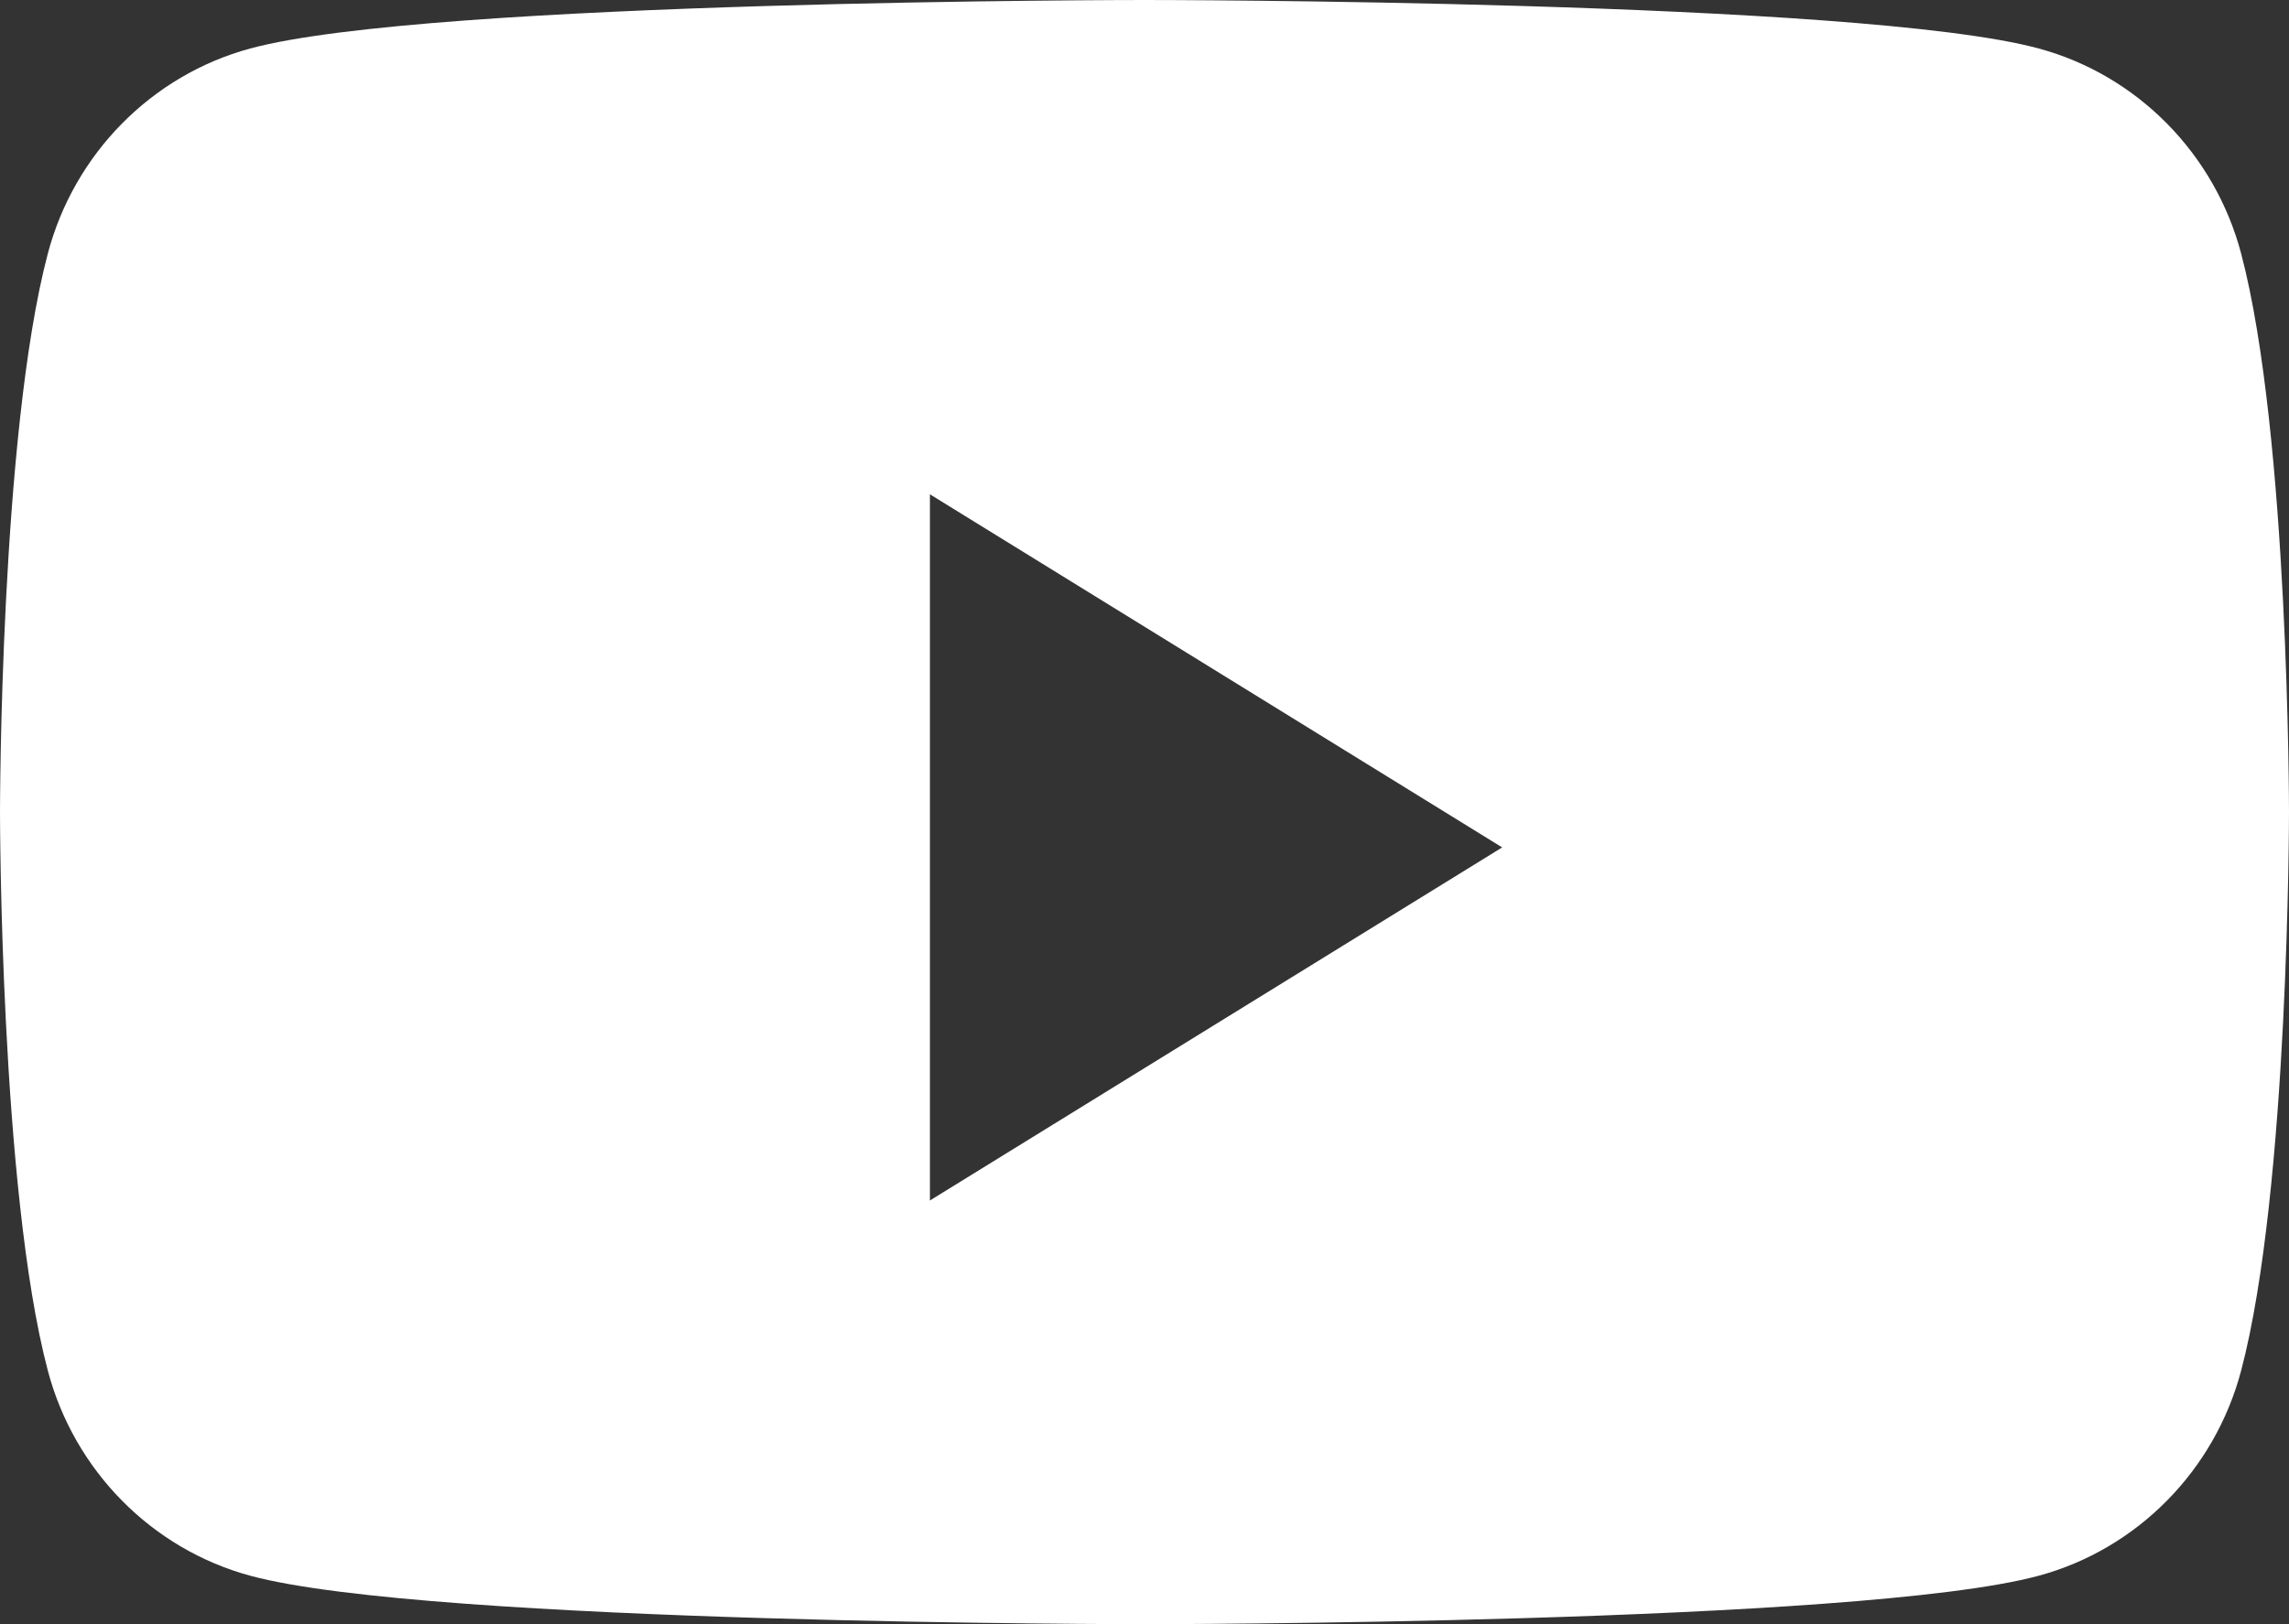 <svg xmlns="http://www.w3.org/2000/svg" width="62" height="44" viewBox="0 0 62 44" fill="none">
  <rect x="0" y="0" width="62" height="44" fill="#333333" stroke="none"/>
  <path fill-rule="evenodd" clip-rule="evenodd" d="M55.223 1.314C57.89 2.036 59.991 4.166 60.704 6.871C62 11.773 62 22 62 22C62 22 62 32.227 60.704 37.129C59.991 39.834 57.89 41.964 55.223 42.687C50.388 44 31 44 31 44C31 44 11.612 44 6.777 42.687C4.109 41.964 2.008 39.834 1.295 37.129C0 32.227 0 22 0 22C0 22 0 11.773 1.295 6.871C2.008 4.166 4.109 2.036 6.777 1.314C11.612 0 31 0 31 0C31 0 50.388 0 55.223 1.314ZM25.188 13.391V32.522L40.688 22.957L25.188 13.391Z" fill="white"/>
</svg>